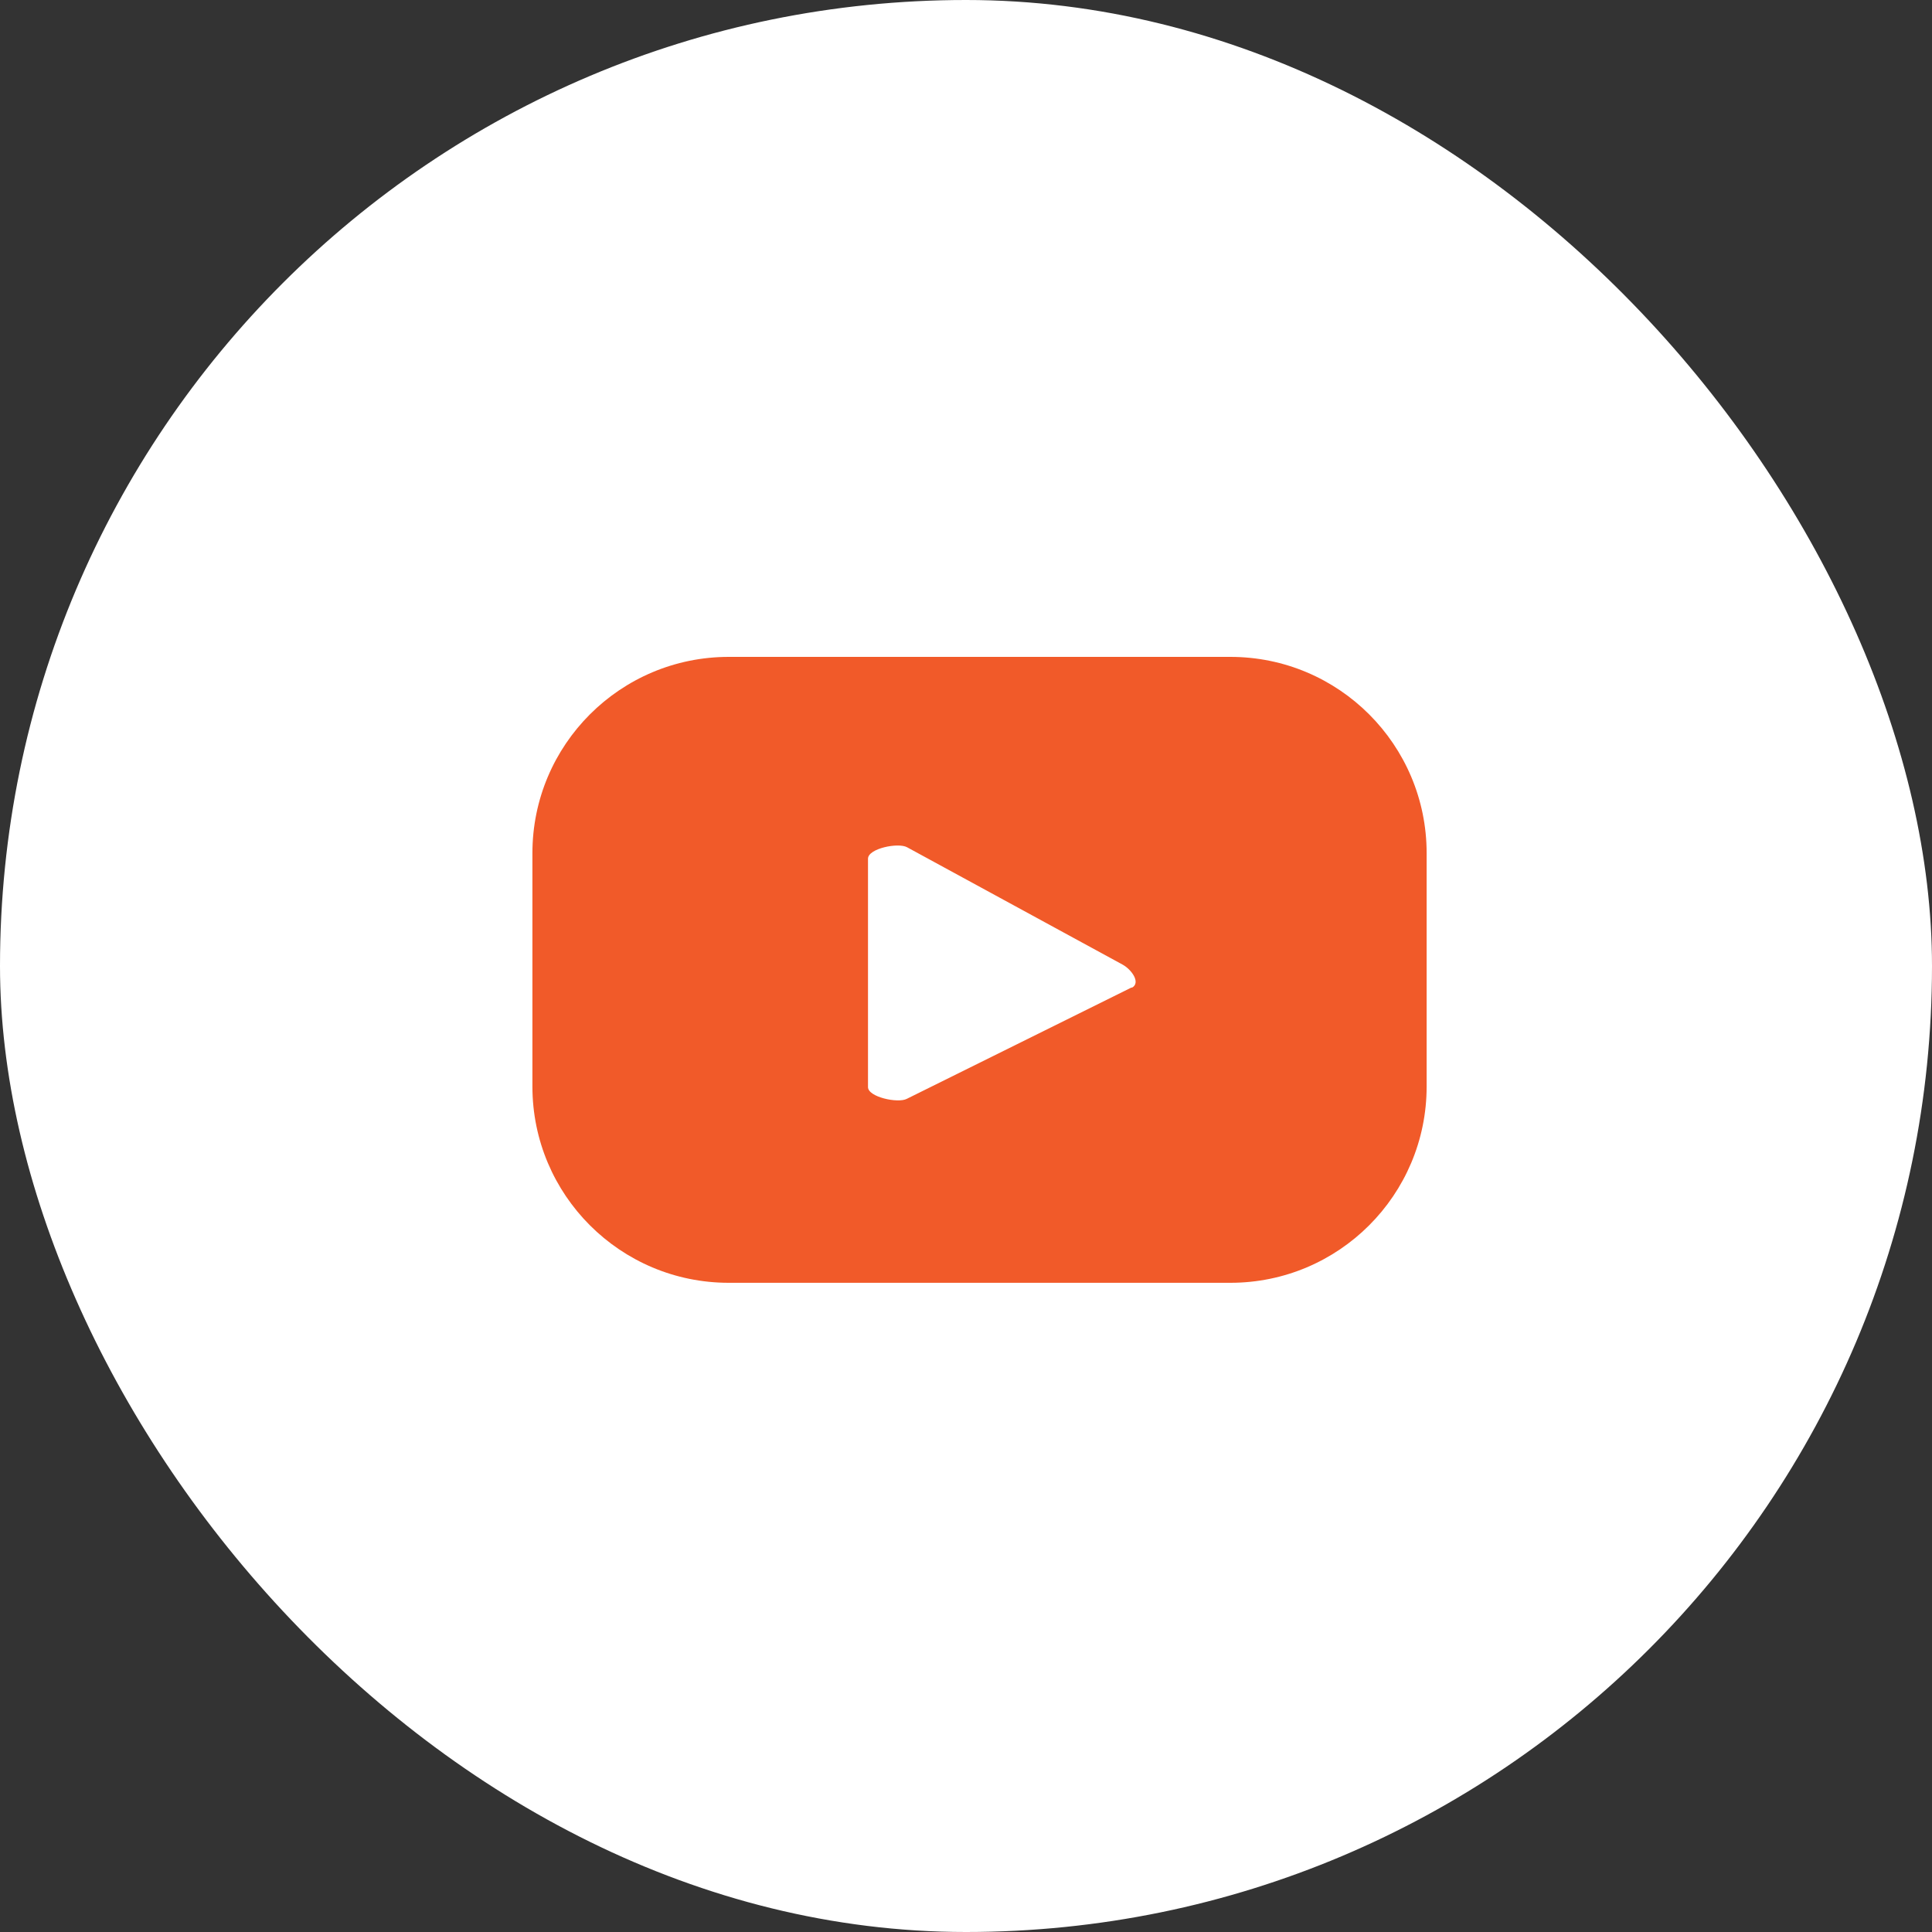 <svg width="40" height="40" viewBox="0 0 40 40" fill="none" xmlns="http://www.w3.org/2000/svg">
<rect x="0" y="0" width="40" height="40" fill="#333333" stroke="none"/>
<rect width="40" height="40" rx="20" fill="white"/>
<path d="M29.537 17.664C29.537 15.419 27.718 13.6 25.473 13.6H15.088C12.843 13.6 11.023 15.419 11.023 17.664V22.494C11.023 24.74 12.843 26.559 15.088 26.559H25.473C27.718 26.559 29.537 24.74 29.537 22.494V17.664ZM23.429 20.444L18.775 22.75C18.592 22.847 17.971 22.714 17.971 22.507V17.779C17.971 17.566 18.598 17.439 18.781 17.542L23.24 19.97C23.429 20.073 23.624 20.347 23.435 20.45L23.429 20.444Z" fill="#F15A29"/>
</svg>
